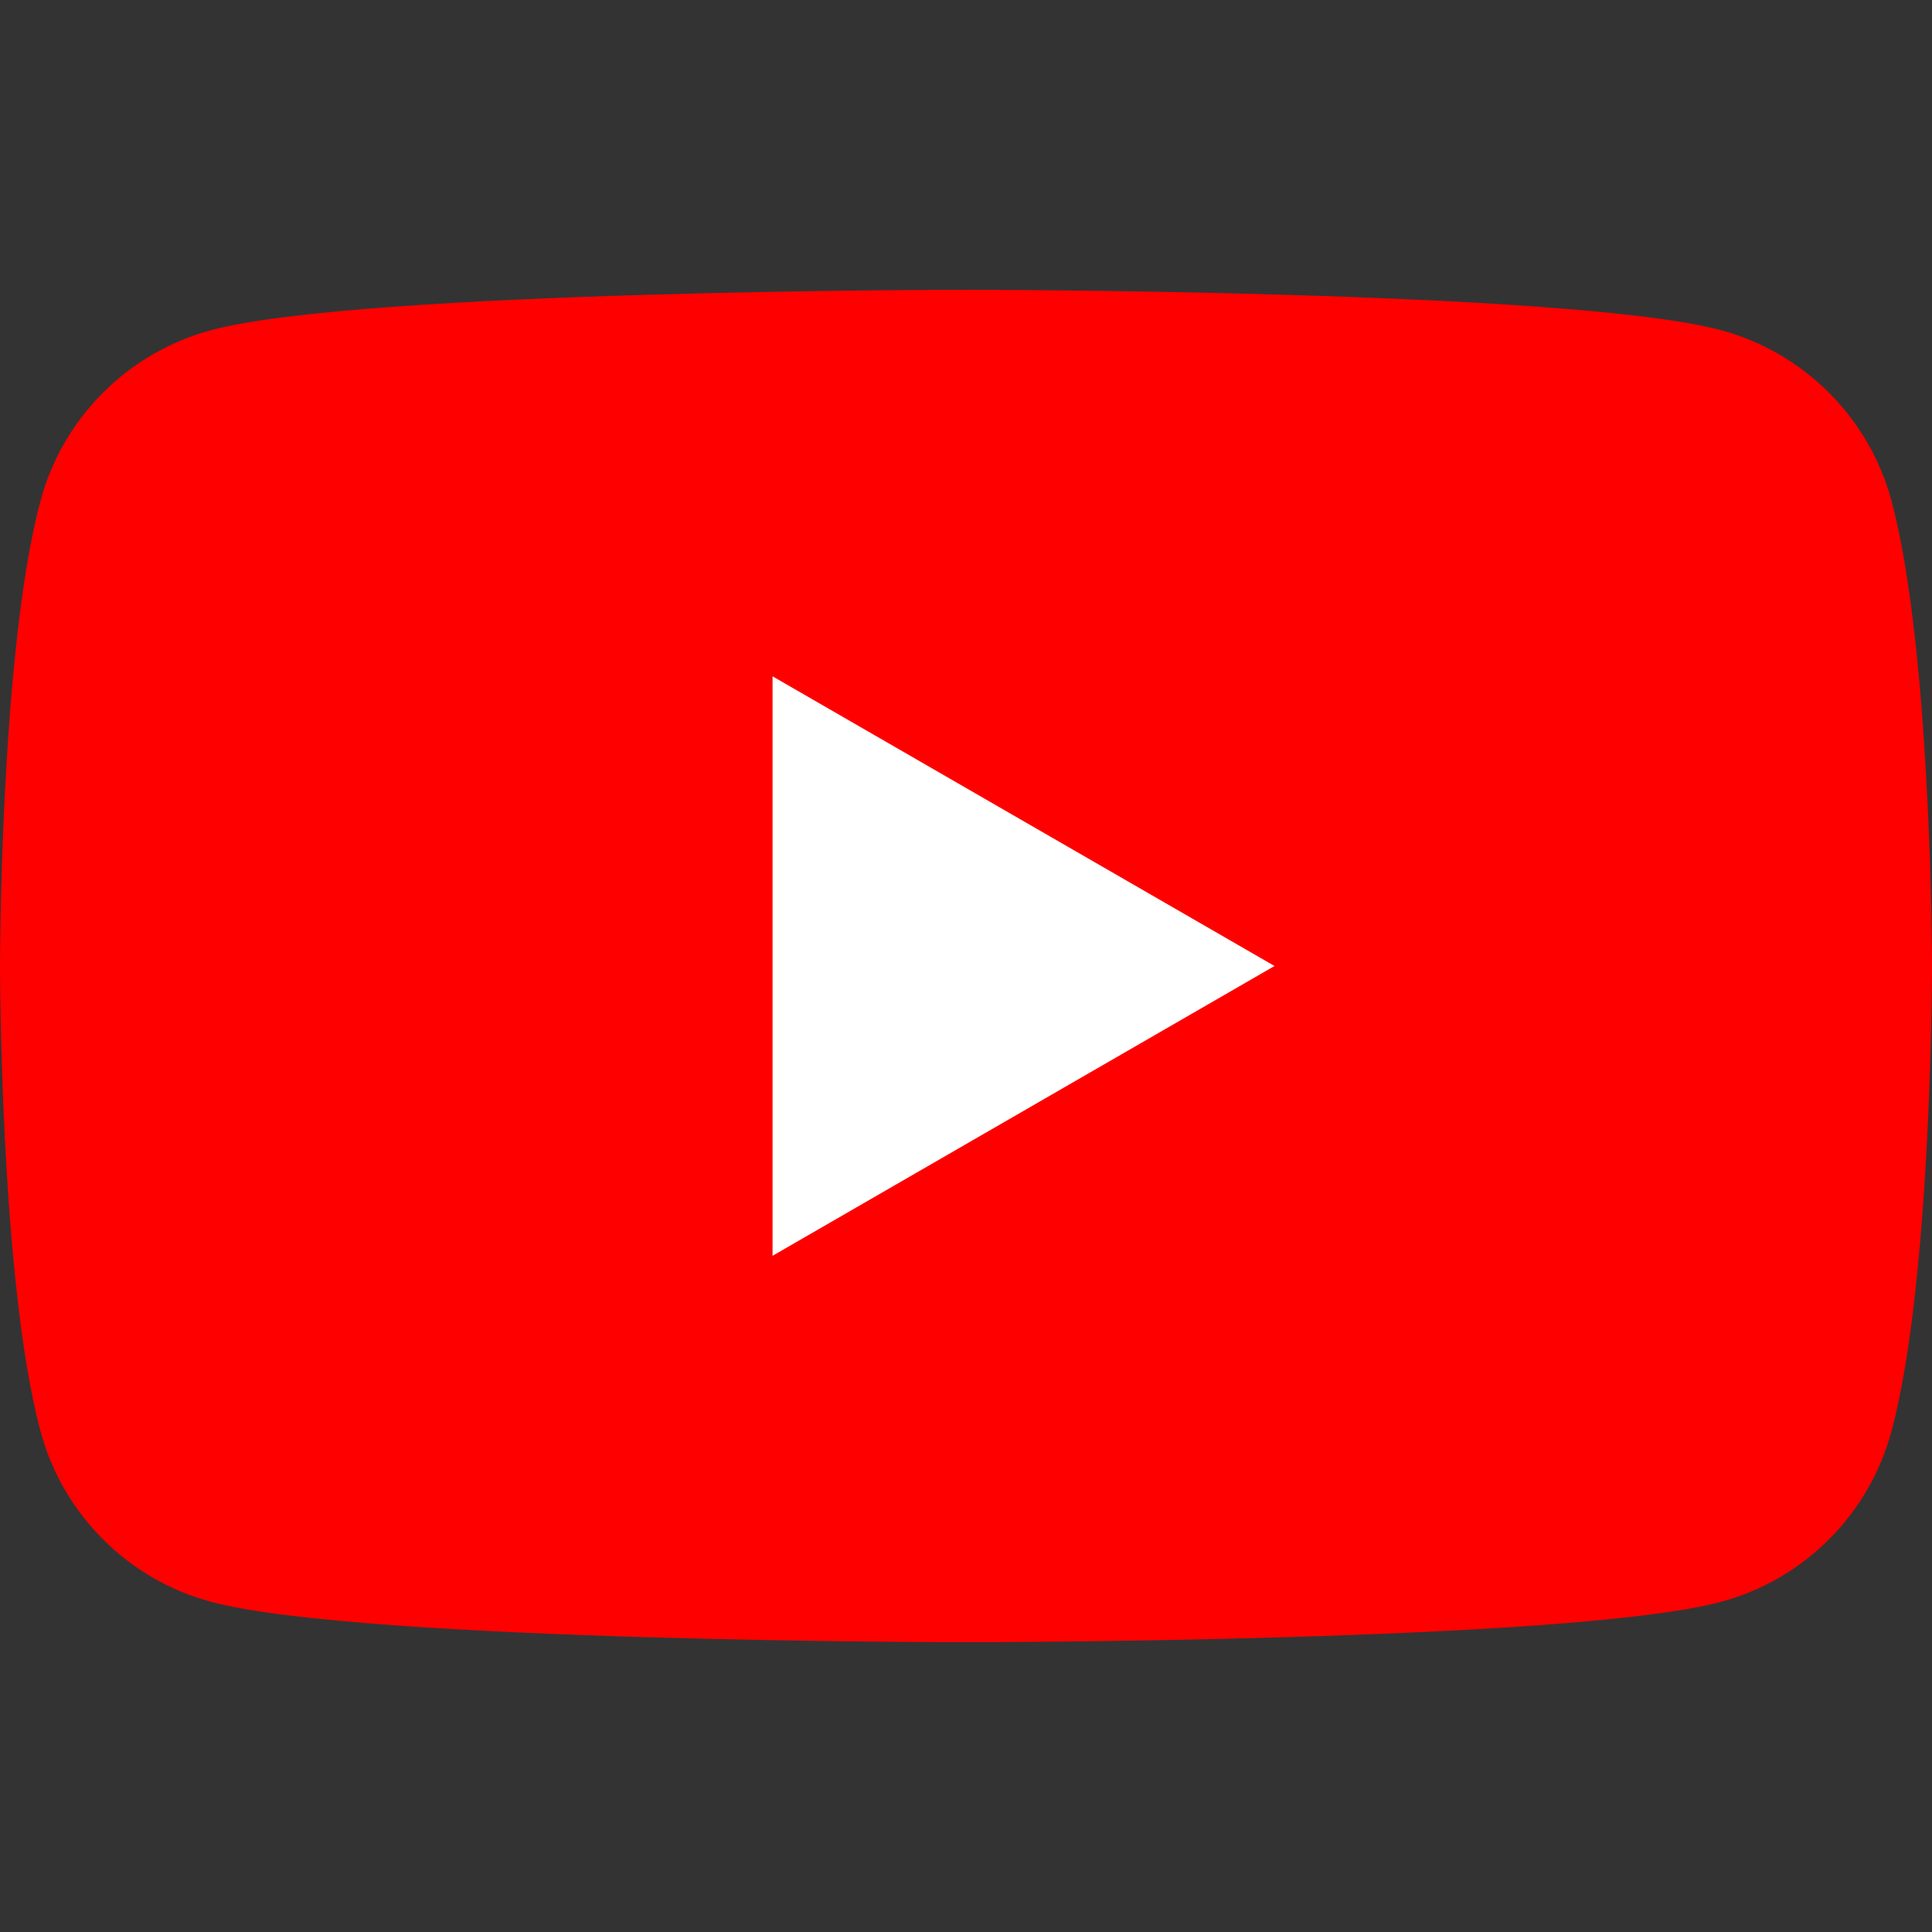 <svg width="16" height="16" viewBox="0 0 16 16" fill="none" xmlns="http://www.w3.org/2000/svg">
<rect x="0" y="0" width="16" height="16" fill="#333333" stroke="none"/>
<path d="M15.665 4.149C15.481 3.46 14.94 2.919 14.251 2.734C13.004 2.4 8 2.4 8 2.4C8 2.4 2.996 2.4 1.749 2.734C1.06 2.919 0.519 3.46 0.335 4.149C1.19209e-07 5.396 0 8 0 8C0 8 1.19209e-07 10.604 0.335 11.851C0.519 12.54 1.06 13.082 1.749 13.266C2.996 13.6 8 13.6 8 13.6C8 13.6 13.004 13.6 14.251 13.266C14.94 13.082 15.481 12.54 15.665 11.851C16 10.604 16 8 16 8C16 8 15.999 5.396 15.665 4.149Z" fill="#FF0000"/>
<path d="M6.398 10.4L10.555 8L6.398 5.601V10.4Z" fill="white"/>
</svg>
